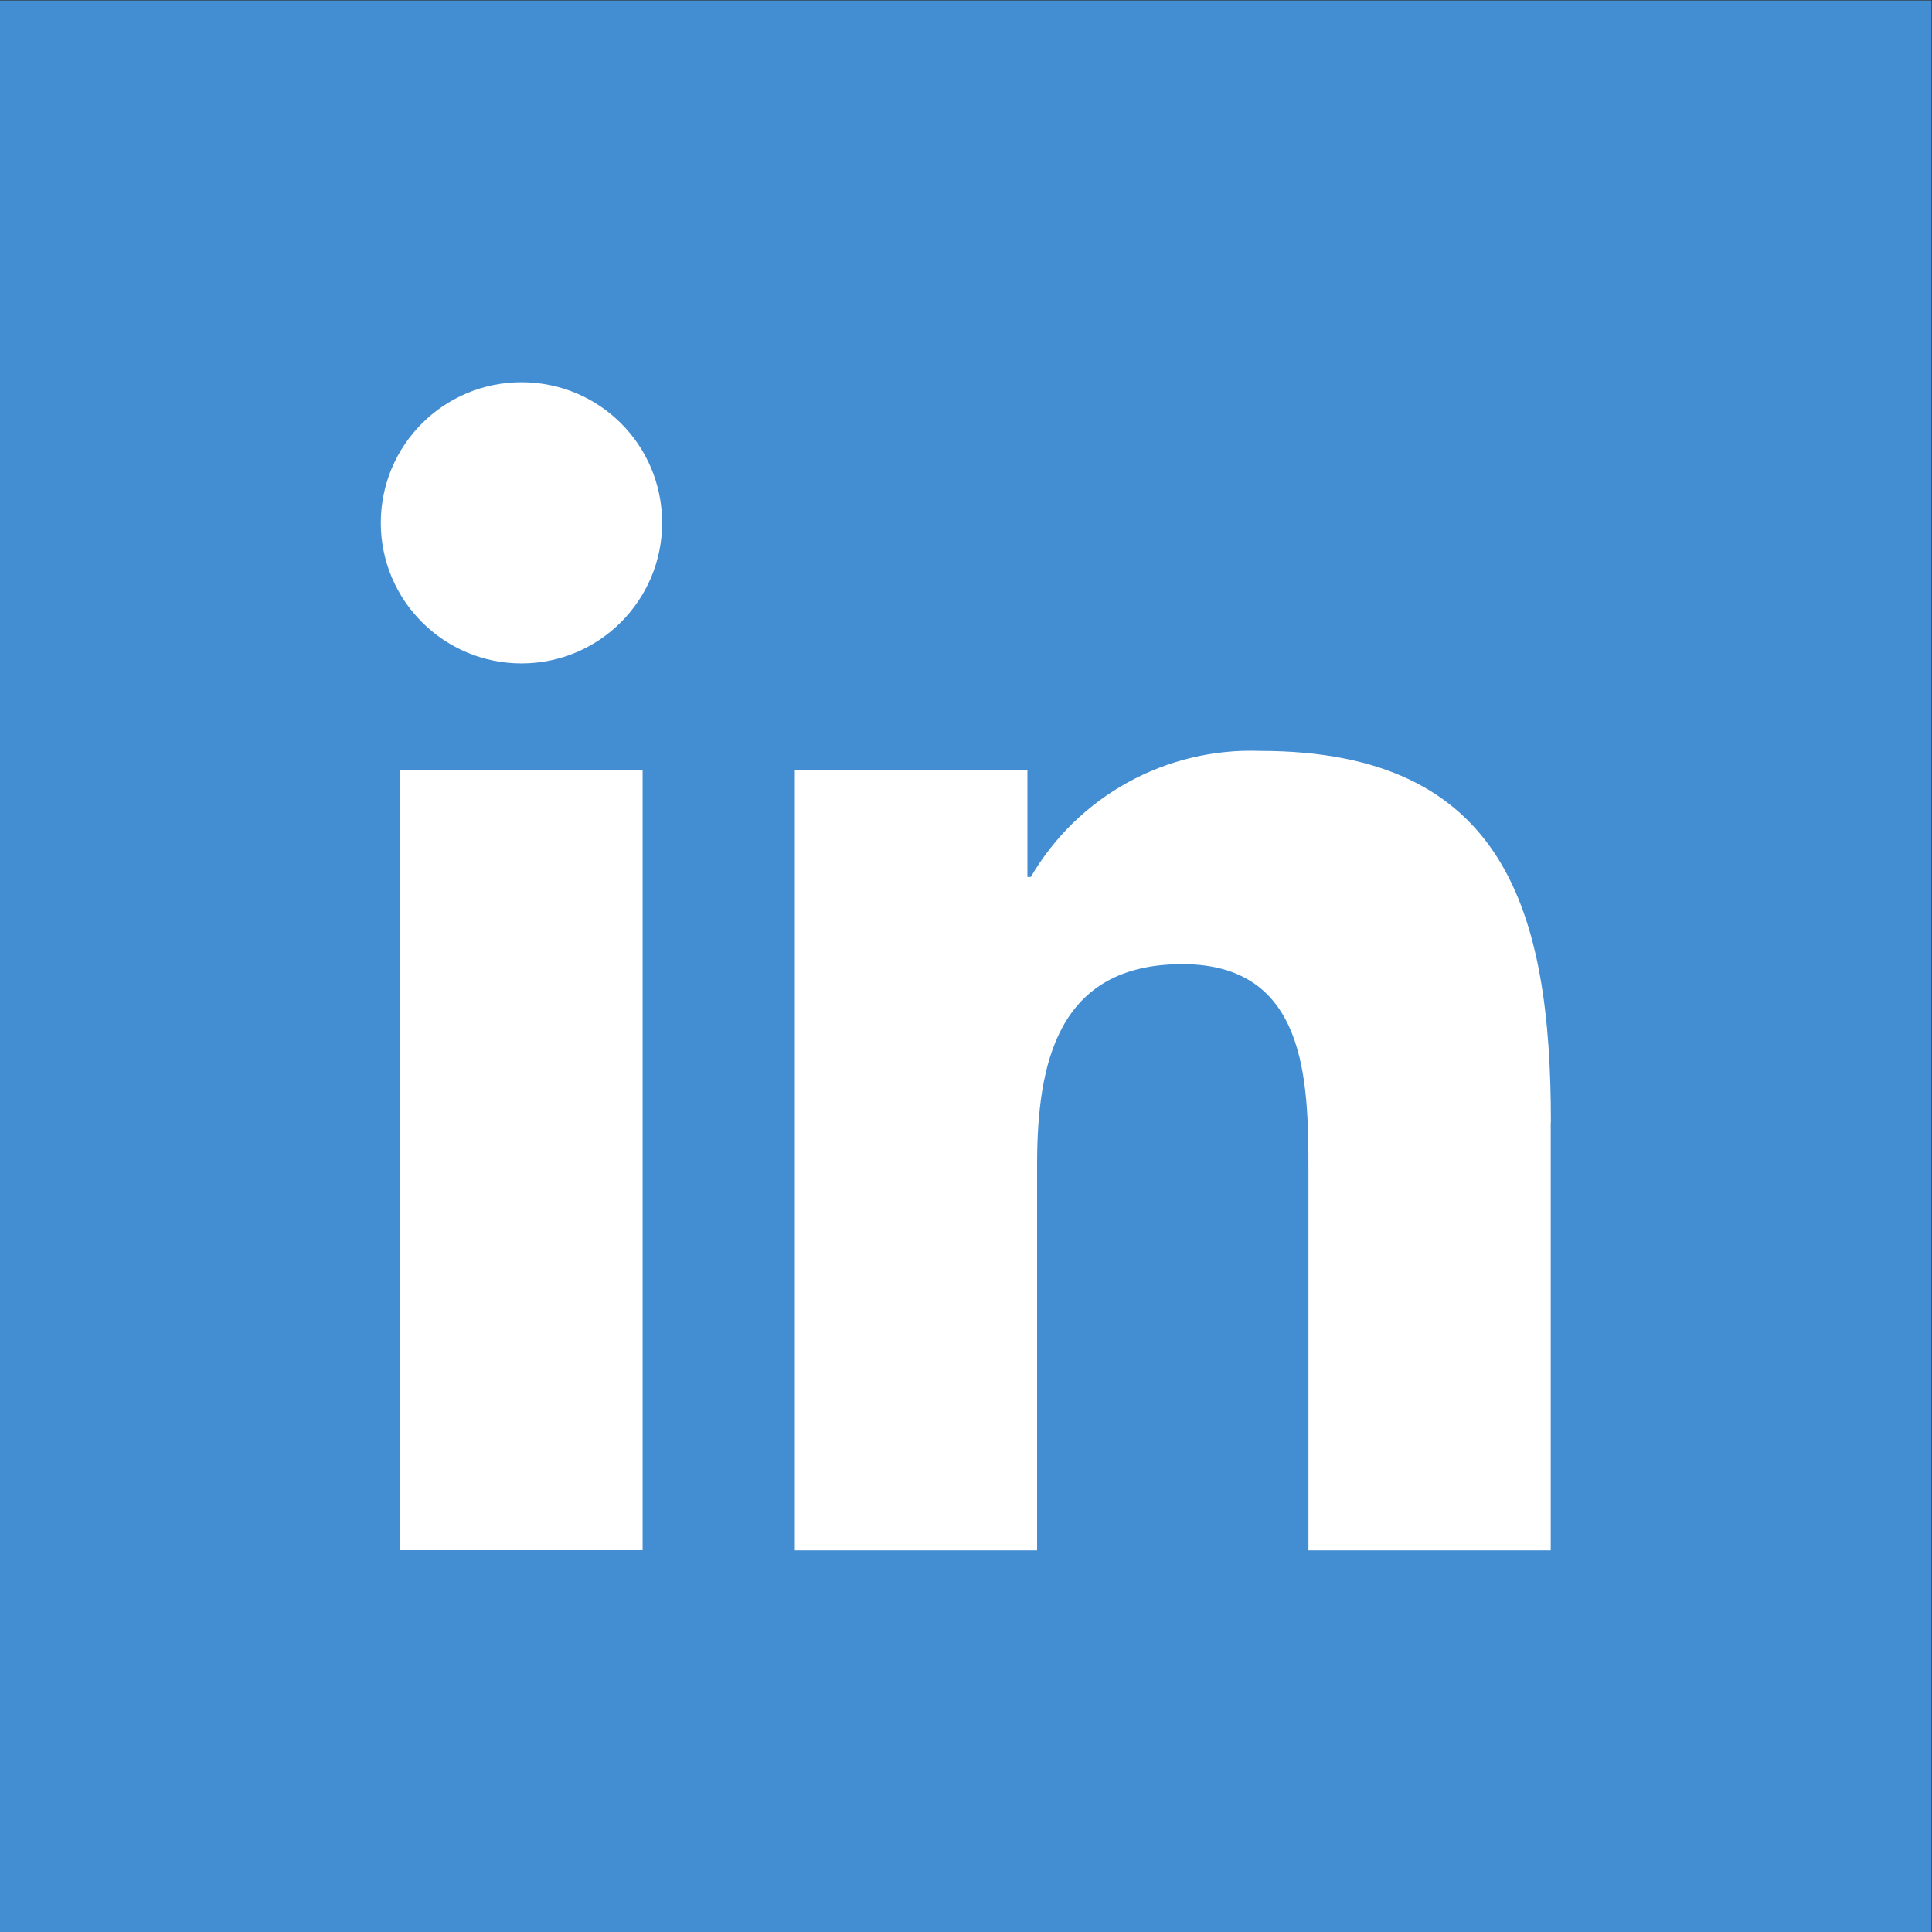 <?xml version="1.0" encoding="UTF-8" standalone="no"?>
<!-- Created with Inkscape (http://www.inkscape.org/) -->

<svg
   version="1.1"
   id="svg2"
   width="682.667"
   height="682.667"
   viewBox="0 0 682.667 682.667"
   sodipodi:docname="icons-novos-redes-menu-lateral_linkedin.eps"
   xmlns:inkscape="http://www.inkscape.org/namespaces/inkscape"
   xmlns:sodipodi="http://sodipodi.sourceforge.net/DTD/sodipodi-0.dtd"
   xmlns="http://www.w3.org/2000/svg"
   xmlns:svg="http://www.w3.org/2000/svg">
  <rect x="0" y="0" width="682.667" height="682.667" fill="#333333" stroke="none"/>
  <defs
     id="defs6" />
  <sodipodi:namedview
     id="namedview4"
     pagecolor="#ffffff"
     bordercolor="#000000"
     borderopacity="0.25"
     inkscape:showpageshadow="2"
     inkscape:pageopacity="0.0"
     inkscape:pagecheckerboard="0"
     inkscape:deskcolor="#d1d1d1" />
  <g
     id="g8"
     inkscape:groupmode="layer"
     inkscape:label="ink_ext_XXXXXX"
     transform="matrix(1.333,0,0,-1.333,0,682.667)">
    <g
       id="g10"
       transform="scale(0.1)">
      <path
         d="M 0,5120 H 5120 V 0 H 0 v 5120"
         style="fill:#438dd3;fill-opacity:1;fill-rule:nonzero;stroke:none"
         id="path12" />
      <path
         d="M 4110.64,2146.24 V 1011.51 h -642.25 v 1005.94 c 0,239.61 -4.28,548.11 -334.18,548.11 -329.89,0 -385.09,-261 -385.09,-531.42 V 1011.51 h -642.24 v 2068.36 h 616.57 v -283.25 h 8.98 c 125.8,215.22 359.42,343.16 608.02,334.17 650.8,0 770.61,-427.88 770.61,-984.97 l -0.42,0.42"
         style="fill:#ffffff;fill-opacity:1;fill-rule:nonzero;stroke:none"
         id="path14" />
      <path
         d="m 1060.29,3080.3 h 643.1 V 1011.93 h -643.1 V 3080.3"
         style="fill:#ffffff;fill-opacity:1;fill-rule:nonzero;stroke:none"
         id="path16" />
      <path
         d="m 1755.16,3735.38 c 0,-205.38 -166.87,-372.68 -372.68,-372.68 -205.81,0 -373.11,166.87 -373.11,372.68 0,205.81 166.87,372.69 373.11,372.69 206.23,0 372.68,-166.45 372.68,-372.69"
         style="fill:#ffffff;fill-opacity:1;fill-rule:nonzero;stroke:none"
         id="path18" />
    </g>
  </g>
</svg>
